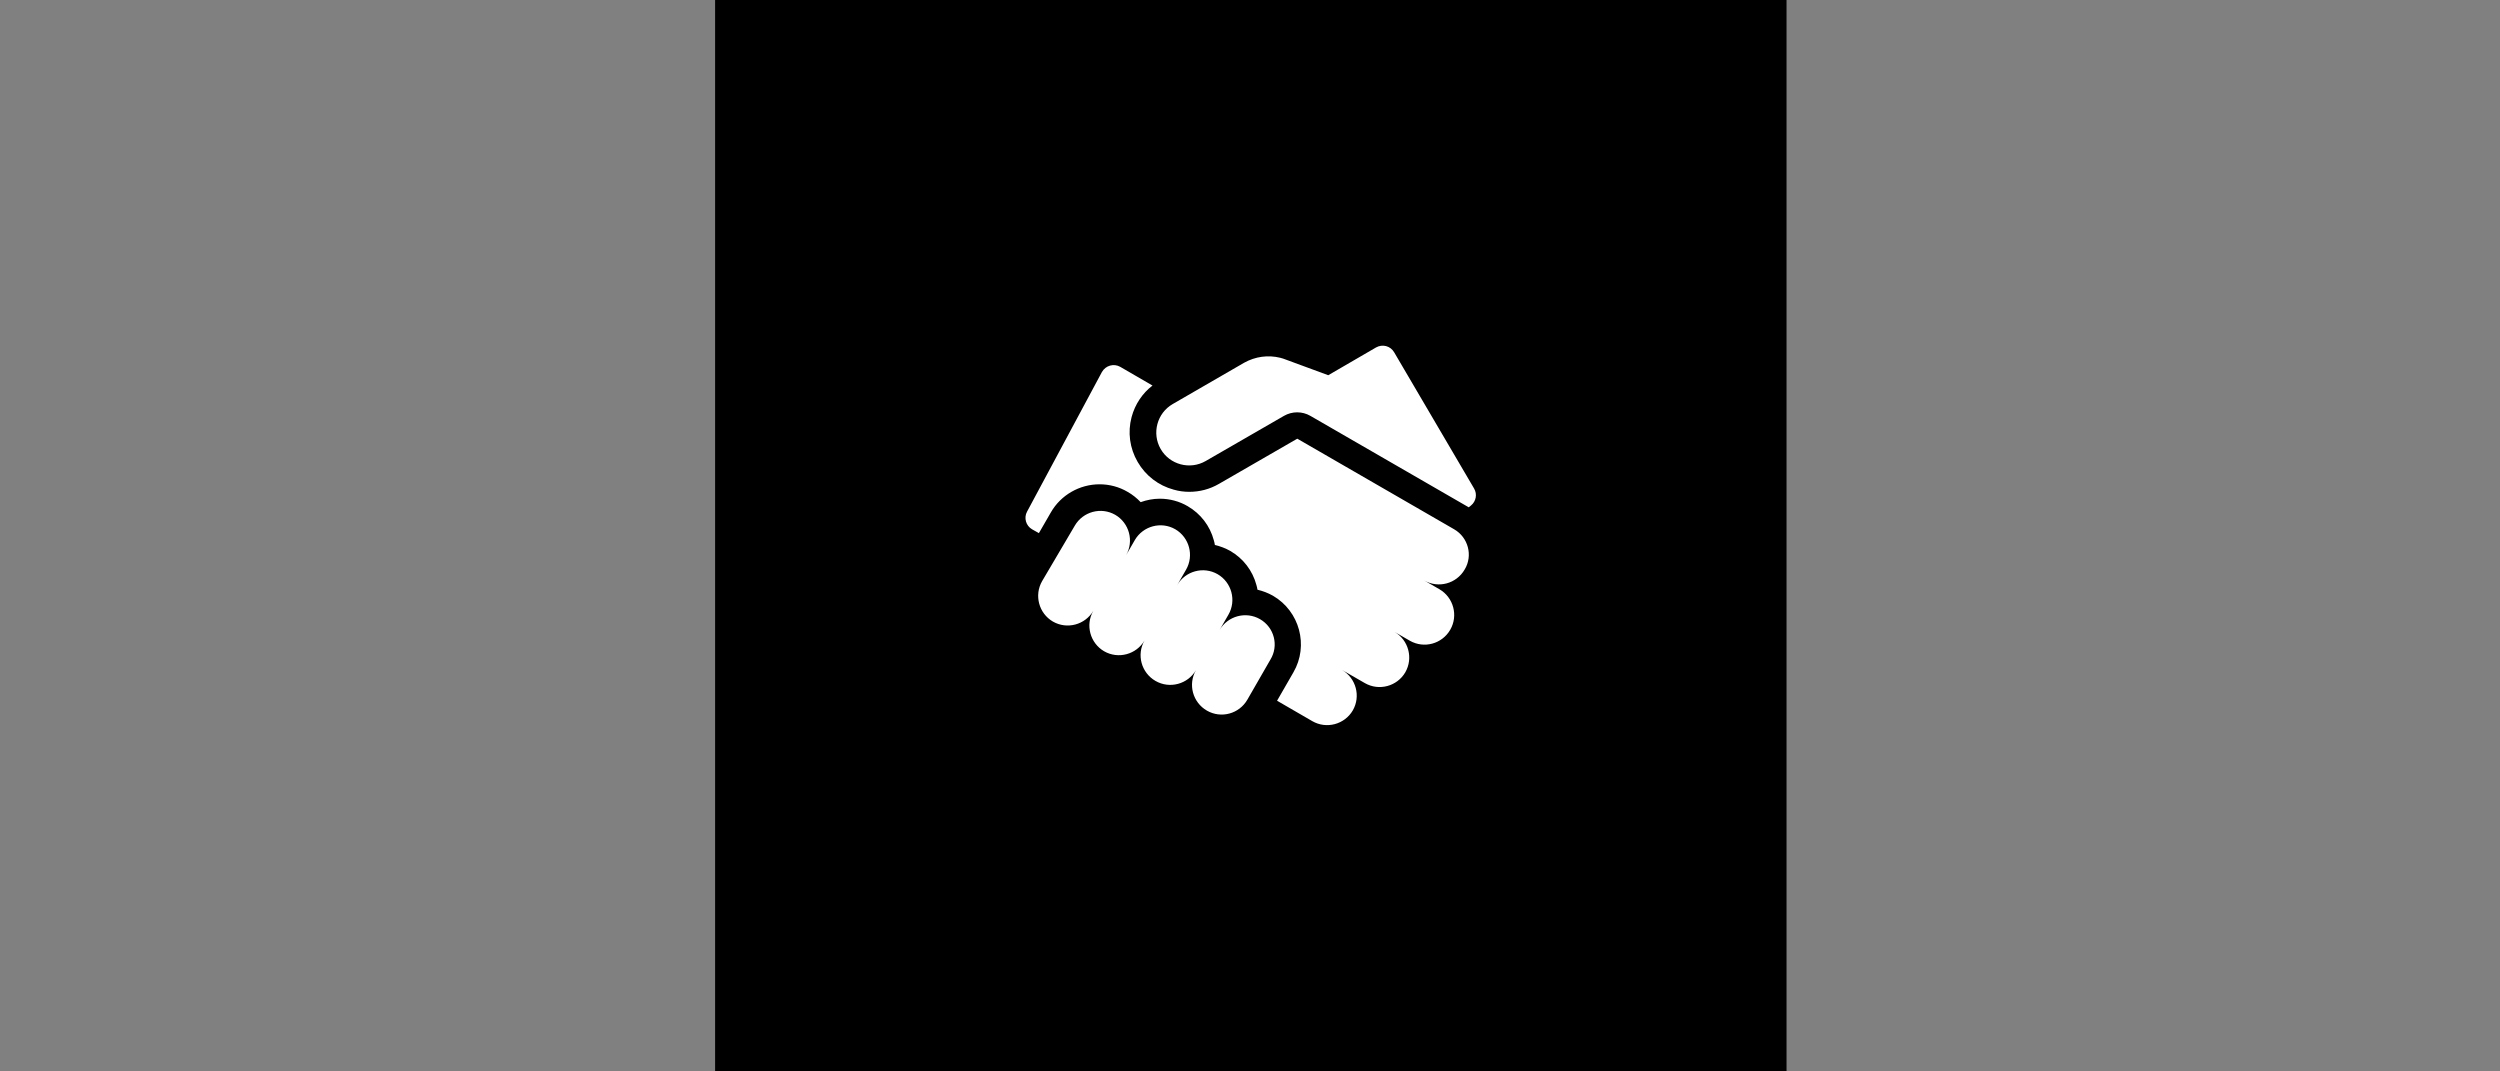 <svg width="1036" height="444" viewBox="0 0 1036 444" fill="none" xmlns="http://www.w3.org/2000/svg">
<rect x="0" y="0" width="1036" height="444" fill="#808080" stroke="none"/>
<path d="M740.338 0H296.338V444H740.338V0Z" fill="black"/>
<path fill-rule="evenodd" clip-rule="evenodd" d="M610.882 202.475L577.716 145.949C576.2 143.364 572.901 142.472 570.226 143.988L550.434 155.489L532.513 148.891C532.001 148.672 531.428 148.512 530.894 148.363C530.778 148.331 530.663 148.299 530.552 148.267C525.47 147.019 520.209 147.732 515.573 150.318L485.973 167.436C479.465 171.181 477.236 179.561 480.981 186.07C484.725 192.578 493.106 194.807 499.614 191.062L532.067 172.34C535.455 170.378 539.646 170.378 543.034 172.34C543.034 172.34 608.474 210.142 608.653 210.231L609.634 209.429C611.684 207.735 612.219 204.793 610.882 202.475ZM602.59 219.326L537.595 181.791L505.142 200.513C501.308 202.742 497.118 203.812 492.839 203.812C490.699 203.812 488.559 203.545 486.419 202.921C480.089 201.227 474.74 197.126 471.441 191.42C468.142 185.714 467.251 179.116 468.945 172.786C470.371 167.526 473.402 162.979 477.593 159.769L464.219 152.012C461.545 150.497 458.157 151.477 456.641 154.152L425.614 212.015C424.188 214.6 425.169 217.899 427.665 219.326L430.518 220.93L435.511 212.282C439.612 205.15 447.369 200.692 455.66 200.692C459.761 200.692 463.773 201.762 467.251 203.812C469.301 204.971 471.084 206.398 472.689 208.092C475.185 207.2 477.86 206.665 480.624 206.665C484.725 206.665 488.737 207.735 492.214 209.786C497.564 212.906 501.398 217.899 503.002 223.873C503.181 224.497 503.359 225.21 503.448 225.834C505.677 226.369 507.817 227.171 509.867 228.33C515.217 231.451 519.051 236.444 520.655 242.417C520.834 243.041 521.012 243.754 521.101 244.379C523.33 244.913 525.47 245.716 527.52 246.875C538.576 253.294 542.41 267.559 535.99 278.615L529.214 290.383L543.836 298.853C549.72 302.241 557.21 300.191 560.598 294.395C563.985 288.511 561.935 281.022 556.14 277.634L565.59 283.073C571.475 286.46 578.964 284.41 582.352 278.615C585.74 272.73 583.689 265.241 577.894 261.853L584.224 265.509C590.108 268.897 597.598 266.846 600.986 260.962C604.373 255.077 602.323 247.588 596.528 244.2L590.198 240.545C596.082 243.933 603.571 241.882 606.959 235.998C610.436 230.292 608.475 222.714 602.59 219.326ZM505.41 261.051C508.798 255.256 516.287 253.205 522.171 256.593C528.055 259.981 530.017 267.559 526.451 273.354L516.911 289.938C513.523 295.822 506.034 297.873 500.149 294.485C494.265 291.097 492.215 283.608 495.602 277.723C492.215 283.518 484.725 285.569 478.841 282.181C472.957 278.793 470.906 271.304 474.294 265.42C470.906 271.215 463.417 273.265 457.533 269.877C451.737 266.489 449.687 259 453.075 253.116C449.687 258.911 442.198 260.962 436.313 257.574C430.518 254.186 428.468 246.697 431.855 240.812L445.407 217.81C448.795 212.015 456.284 209.964 462.169 213.352C467.964 216.74 470.015 224.229 466.627 230.114L470.282 223.783C473.67 217.988 481.159 215.938 487.043 219.326C492.839 222.714 494.889 230.203 491.501 236.087L487.846 242.417C491.234 236.622 498.723 234.571 504.607 237.959C510.402 241.347 512.453 248.836 509.065 254.721L505.41 261.051Z" fill="white"/>
</svg>
